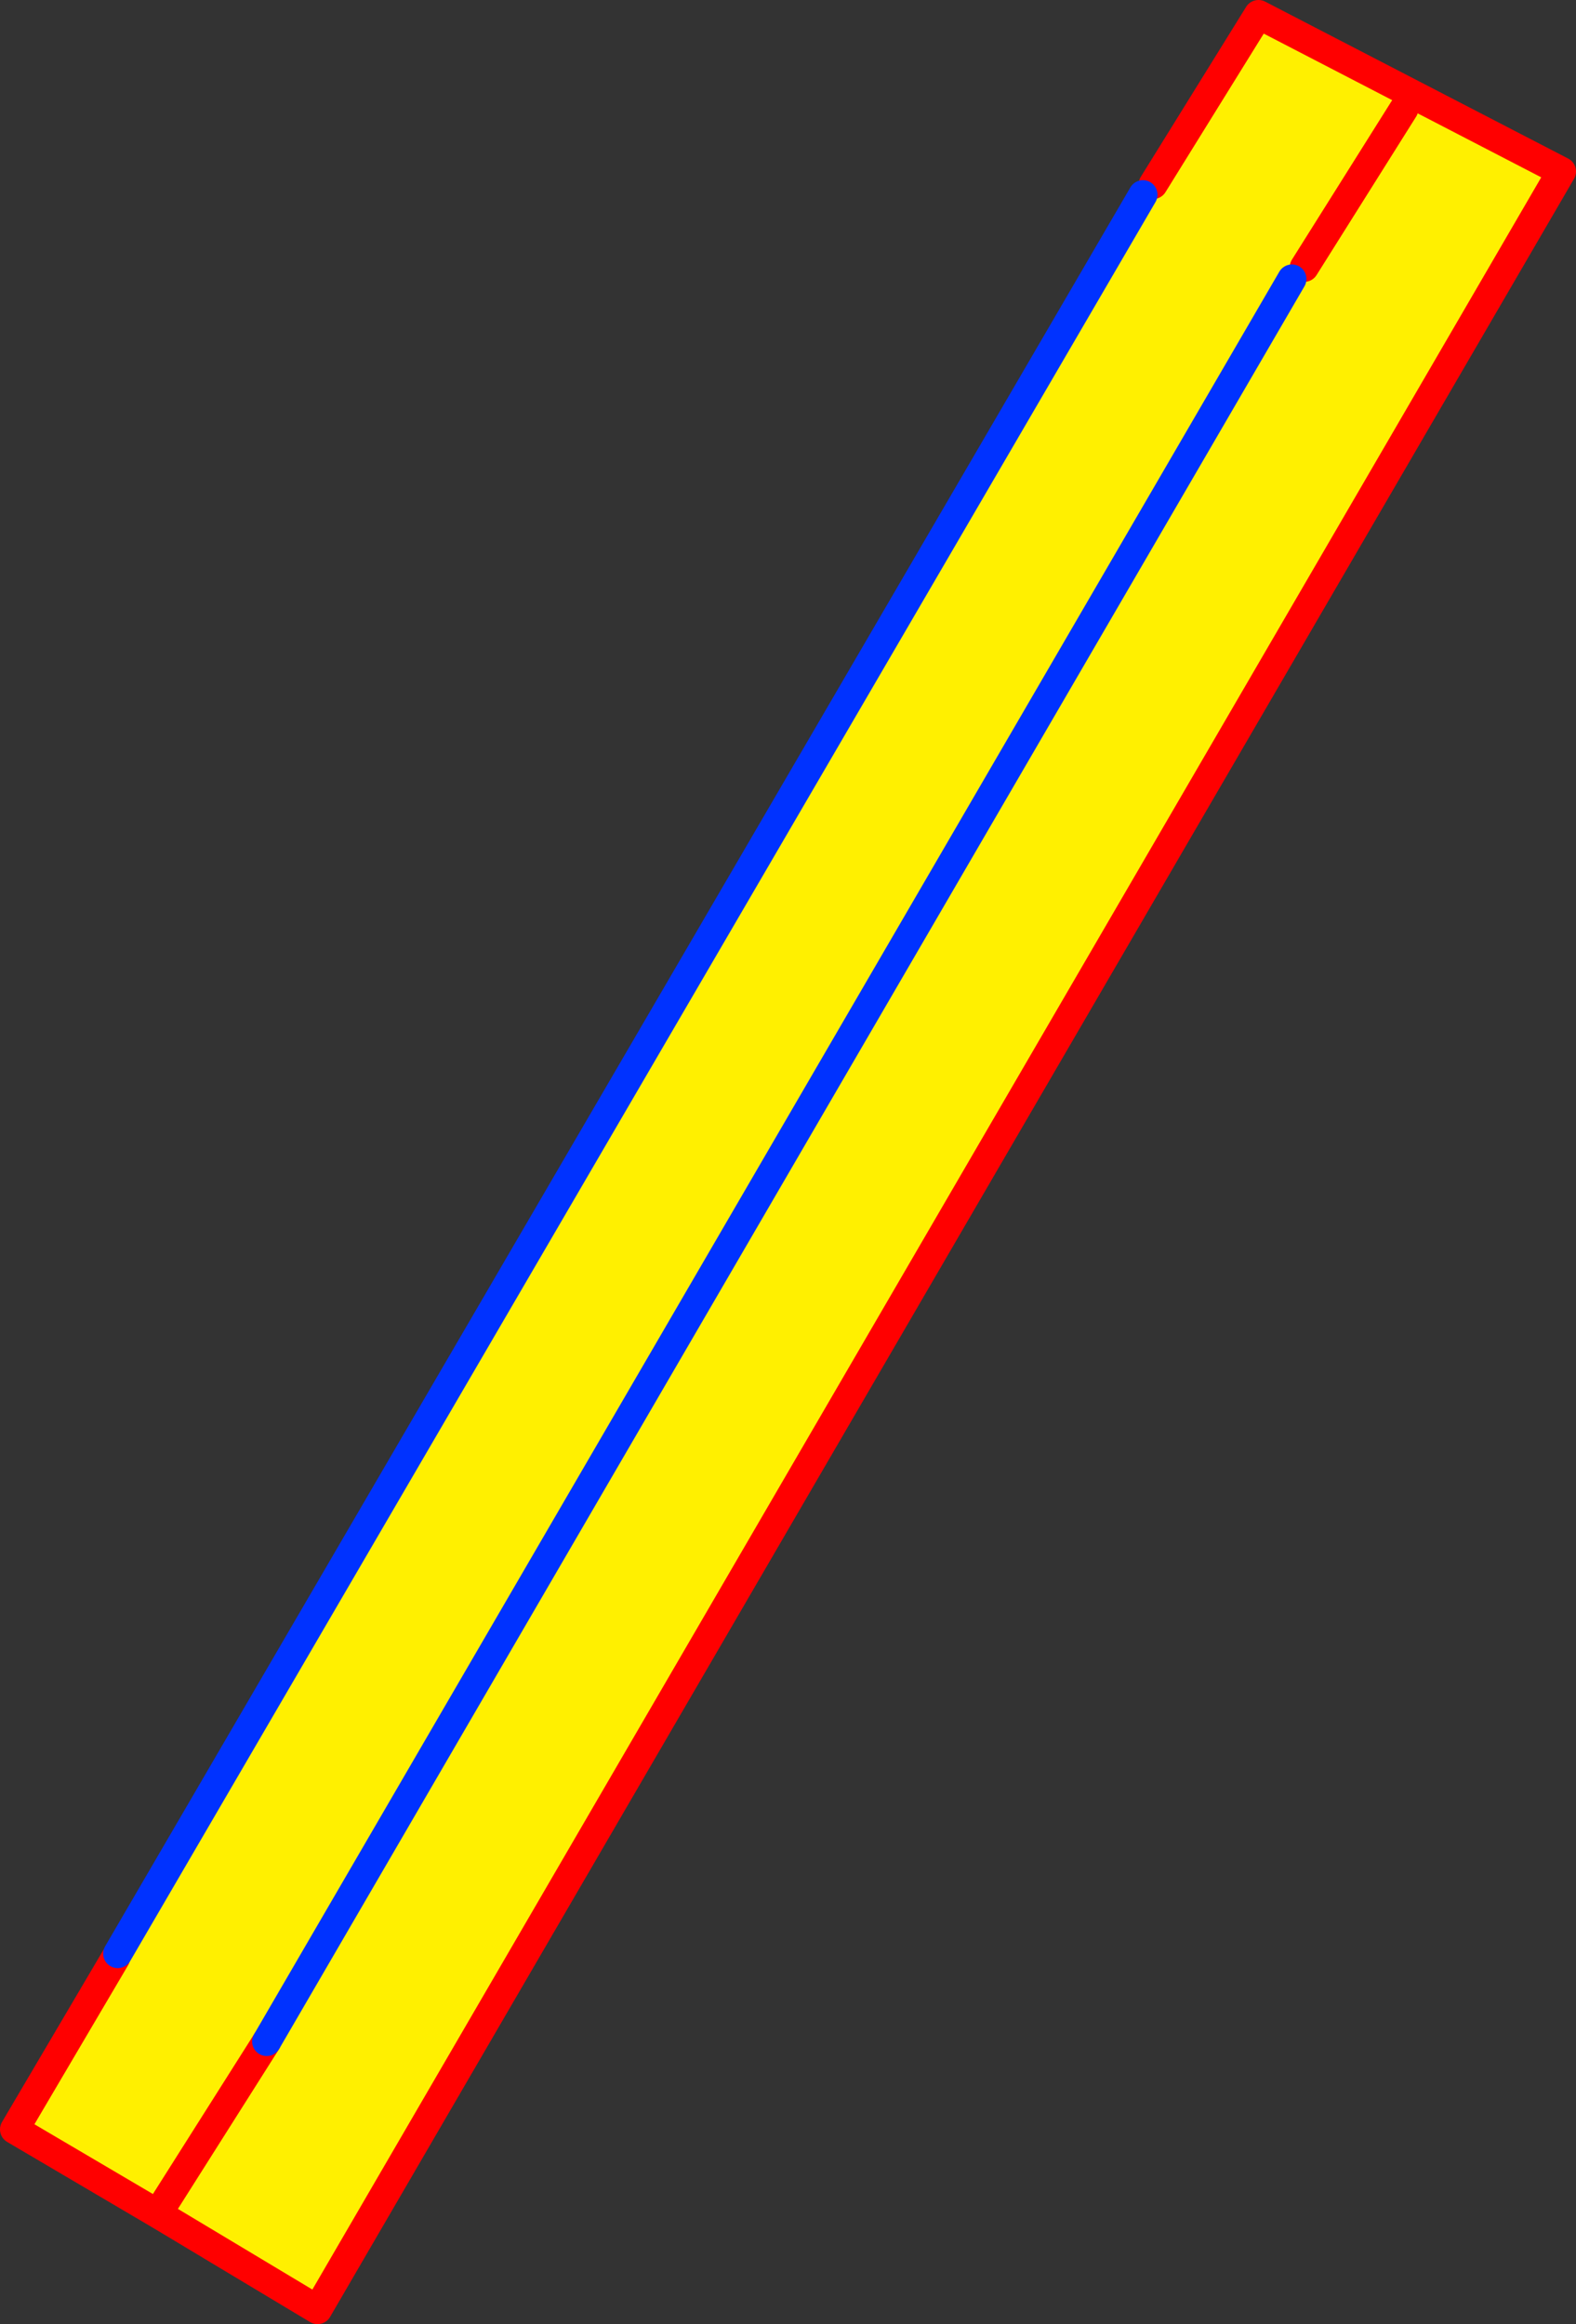 <?xml version="1.0" encoding="UTF-8" standalone="no"?>
<svg xmlns:xlink="http://www.w3.org/1999/xlink" height="159.95px" width="108.45px" xmlns="http://www.w3.org/2000/svg">
  <rect width="100%" height="100%" fill="#333333" stroke="none"/>
  <g transform="matrix(1.0, 0.0, 0.0, 1.0, -314.3, -197.0)">
    <path d="M392.95 210.4 L393.65 209.7 400.9 198.0 421.75 208.8 336.15 355.95 325.15 349.35 315.3 343.55 322.25 331.75 322.4 331.45 392.95 210.4 M332.65 337.5 L325.15 349.35 332.65 337.5 403.2 216.2 332.65 337.5 M410.9 204.5 L404.05 215.4 410.9 204.5" fill="#fff000" fill-rule="evenodd" stroke="none"/>
    <path d="M393.65 209.7 L400.9 198.0 421.75 208.8 336.15 355.95 325.15 349.35 315.3 343.55 322.25 331.75 M325.15 349.35 L332.65 337.5 M404.05 215.4 L410.9 204.5" fill="none" stroke="#ff0000" stroke-linecap="round" stroke-linejoin="round" stroke-width="2.0"/>
    <path d="M322.4 331.45 L392.95 210.4 M332.65 337.5 L403.2 216.2" fill="none" stroke="#0032ff" stroke-linecap="round" stroke-linejoin="round" stroke-width="2.0"/>
  </g>
</svg>

